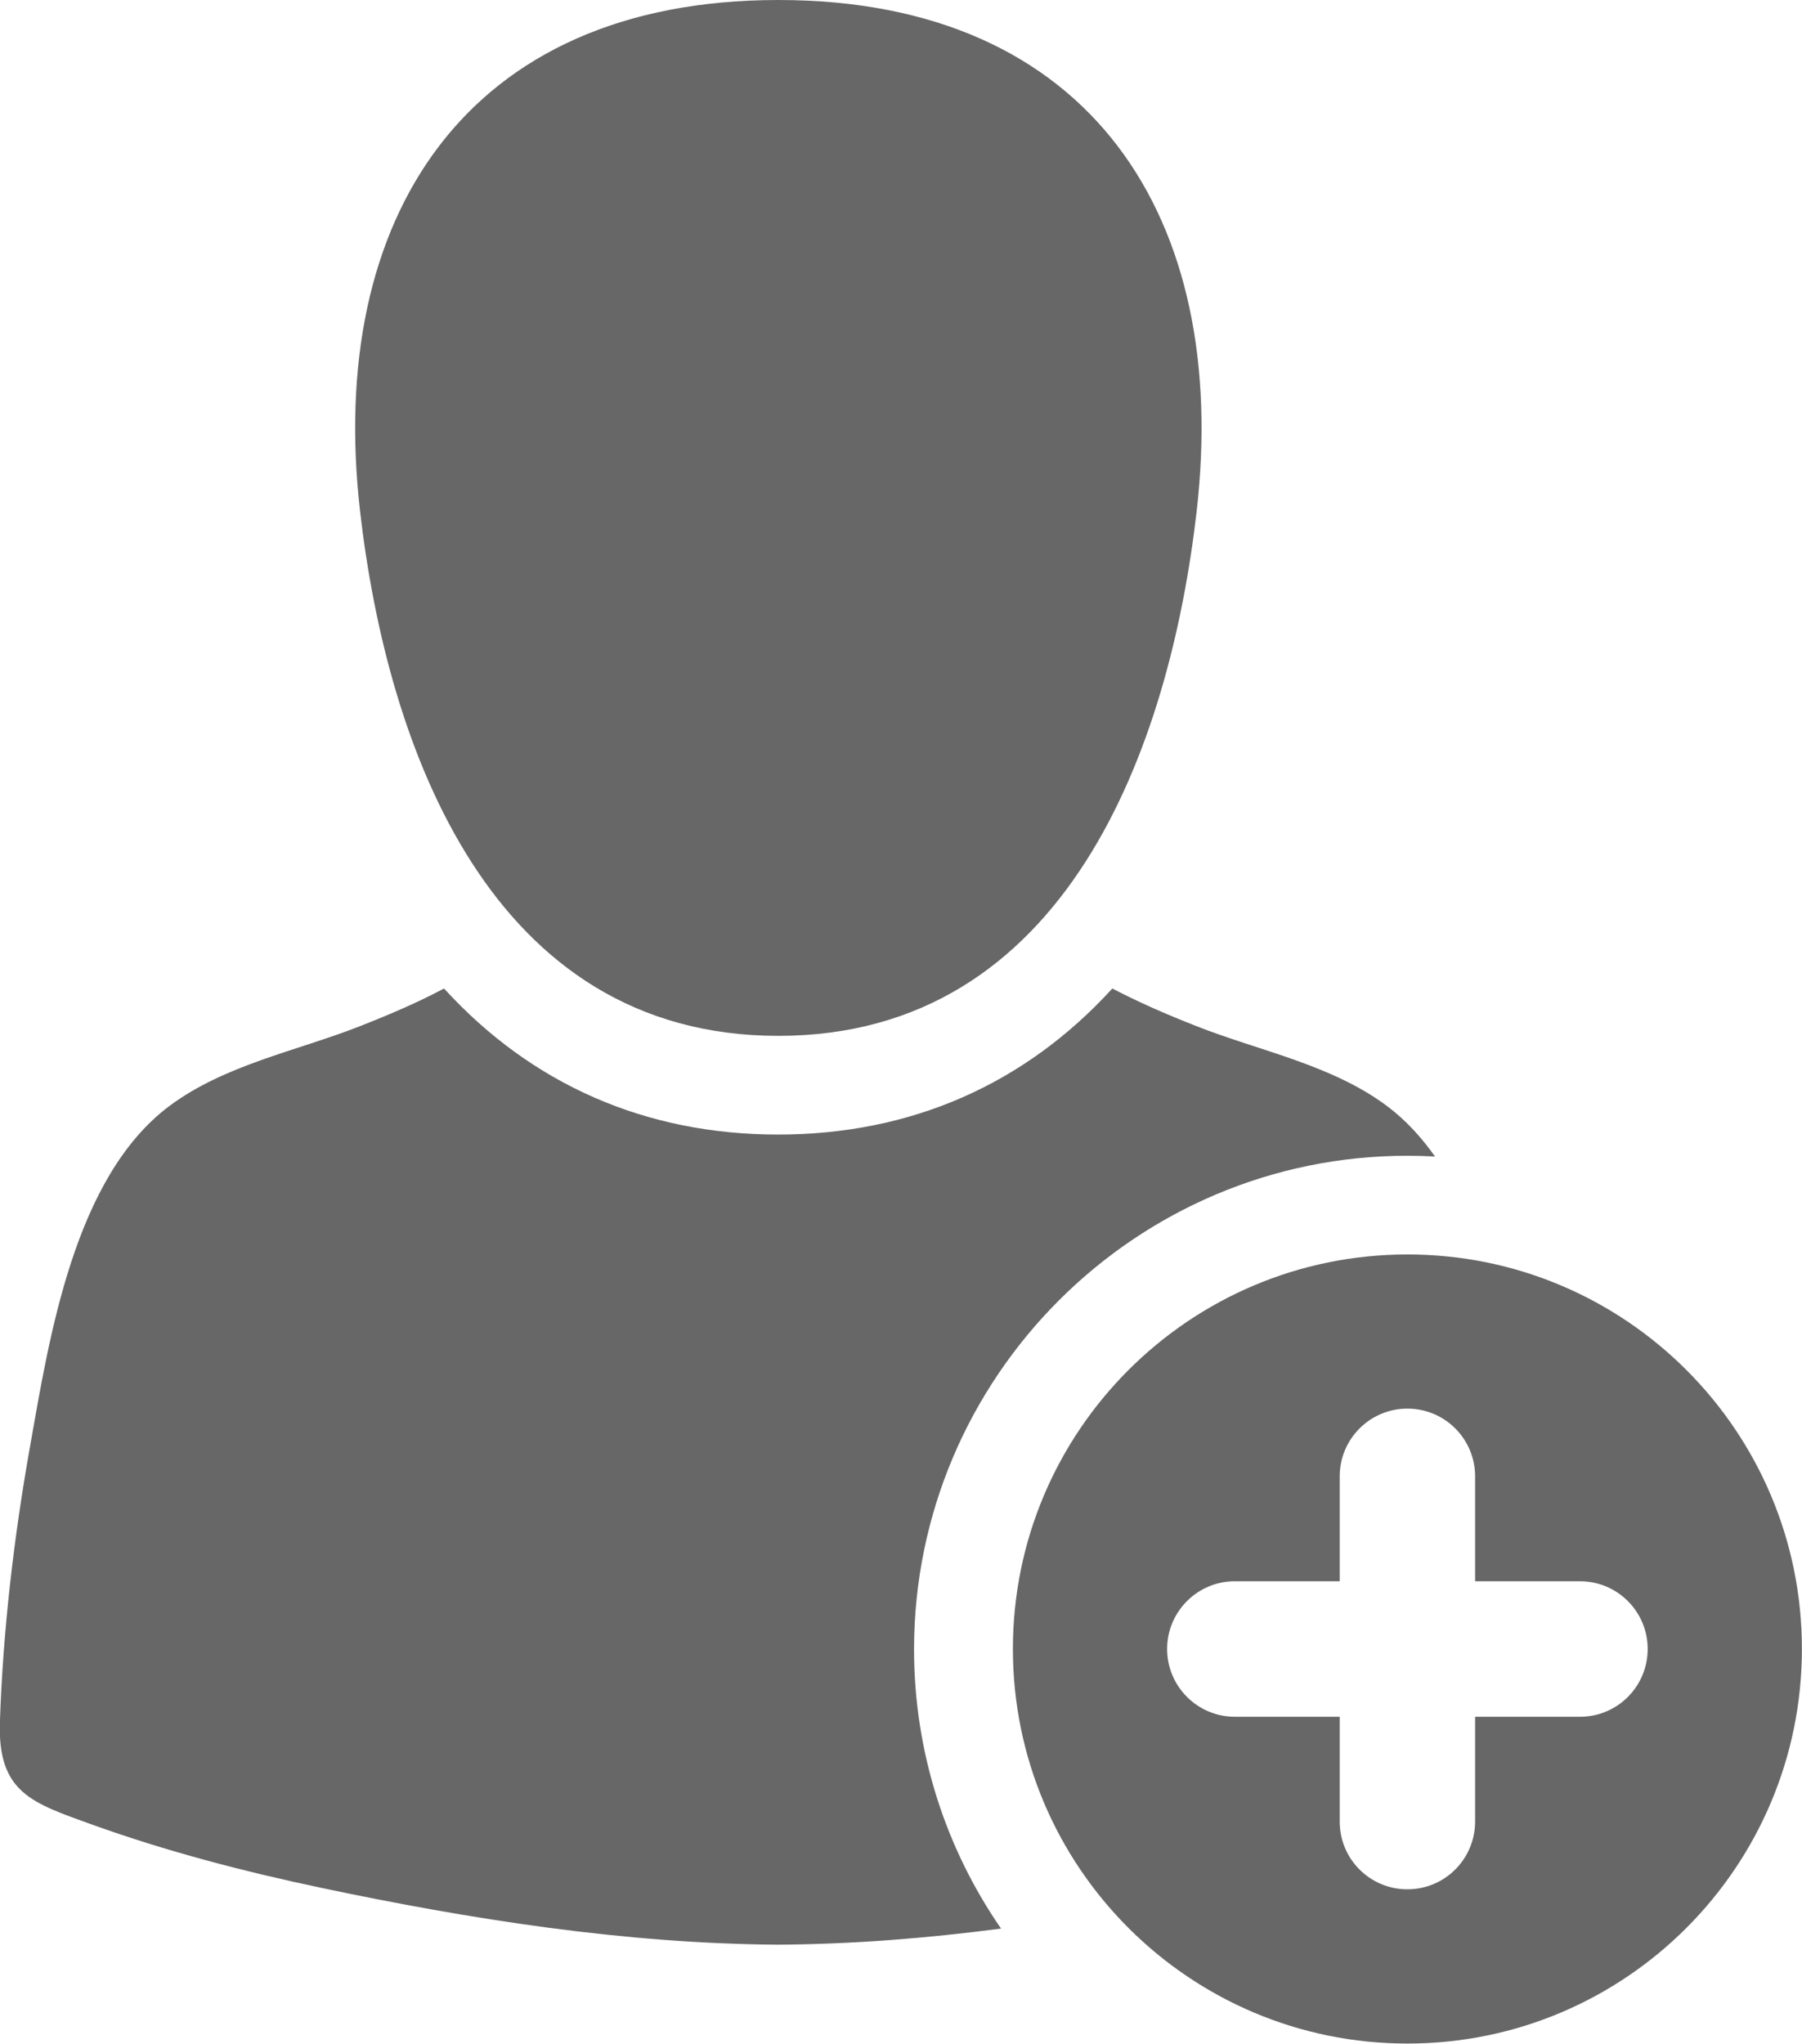 <?xml version="1.0" encoding="utf-8"?>
<!-- Generator: Adobe Illustrator 15.1.0, SVG Export Plug-In . SVG Version: 6.00 Build 0)  -->
<!DOCTYPE svg PUBLIC "-//W3C//DTD SVG 1.1//EN" "http://www.w3.org/Graphics/SVG/1.1/DTD/svg11.dtd">
<svg version="1.1" id="Layer_1" xmlns="http://www.w3.org/2000/svg" xmlns:xlink="http://www.w3.org/1999/xlink" x="0px" y="0px"
	 width="19.139px" height="21.7px" viewBox="0 0 19.139 21.7" enable-background="new 0 0 19.139 21.7" xml:space="preserve">
<path fill="#676767" d="M8.267,10.999c3.057,0,4.155-3.06,4.443-5.573C13.064,2.33,11.6,0,8.267,0S3.469,2.33,3.824,5.426
	C4.112,7.939,5.211,10.999,8.267,10.999"/>
<path fill="#676767" d="M14.948,12.272c0.098,0,0.196,0.003,0.293,0.008c-0.146-0.207-0.314-0.39-0.511-0.537
	c-0.587-0.438-1.348-0.582-2.02-0.846c-0.328-0.129-0.621-0.257-0.896-0.401c-0.929,1.018-2.14,1.551-3.549,1.551
	s-2.62-0.533-3.549-1.551c-0.274,0.146-0.567,0.272-0.895,0.401c-0.672,0.264-1.433,0.408-2.021,0.846
	c-1.015,0.759-1.277,2.464-1.483,3.627c-0.17,0.96-0.285,1.938-0.318,2.914c-0.025,0.756,0.347,0.861,0.979,1.09
	c0.791,0.284,1.607,0.497,2.431,0.671c1.588,0.335,3.226,0.593,4.856,0.604c0.789-0.005,1.58-0.068,2.367-0.171
	c-0.583-0.844-0.924-1.867-0.924-2.968C9.711,14.622,12.061,12.272,14.948,12.272"/>
<path fill="#676767" d="M14.948,13.32c-2.313,0-4.19,1.876-4.19,4.189c0,2.314,1.877,4.19,4.19,4.19c2.314,0,4.19-1.876,4.19-4.19
	C19.139,15.196,17.263,13.32,14.948,13.32 M16.781,18.229h-1.114v1.113c0,0.397-0.321,0.719-0.719,0.719s-0.719-0.321-0.719-0.719
	v-1.113h-1.114c-0.396,0-0.719-0.322-0.719-0.72c0-0.396,0.322-0.719,0.719-0.719h1.114v-1.114c0-0.396,0.321-0.719,0.719-0.719
	s0.719,0.322,0.719,0.719v1.114h1.114c0.397,0,0.719,0.322,0.719,0.719C17.5,17.907,17.179,18.229,16.781,18.229"/>
</svg>
